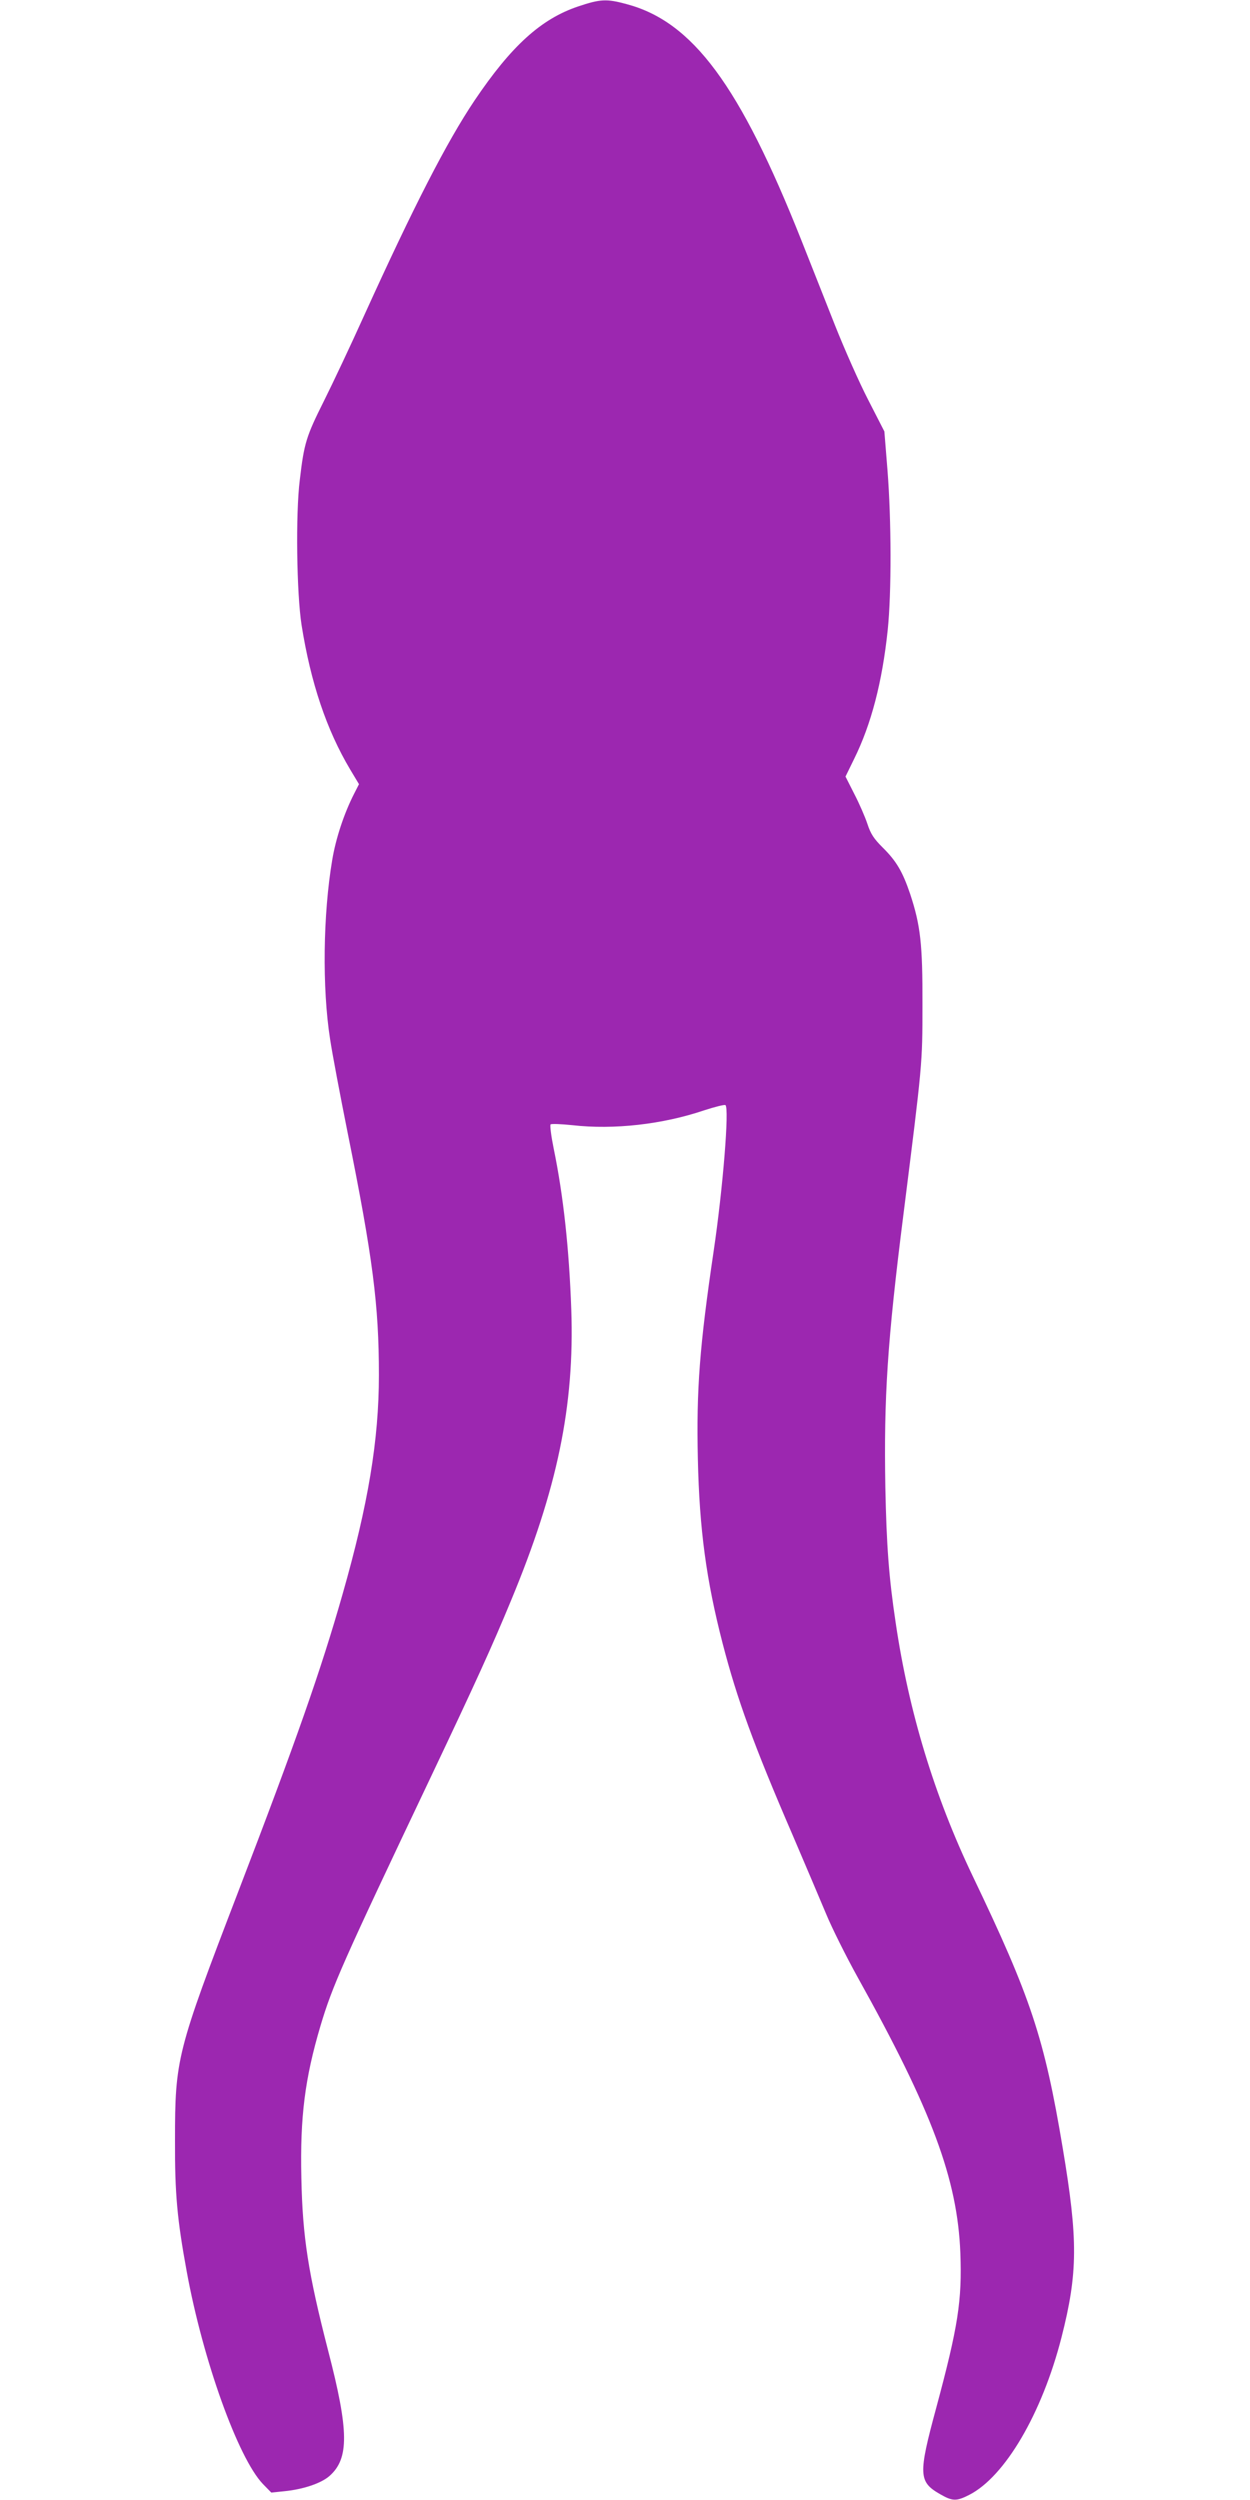 <?xml version="1.0" standalone="no"?>
<!DOCTYPE svg PUBLIC "-//W3C//DTD SVG 20010904//EN"
 "http://www.w3.org/TR/2001/REC-SVG-20010904/DTD/svg10.dtd">
<svg version="1.0" xmlns="http://www.w3.org/2000/svg"
 width="640pt" height="1280pt" viewBox="0 0 640 1280"
 preserveAspectRatio="xMidYMid meet">
<g transform="translate(0,1280) scale(0.1,-0.1)"
fill="#9c27b0" stroke="none">
<path d="M2960 12767 c-190 -64 -342 -202 -530 -481 -143 -213 -312 -543 -565
-1100 -69 -153 -162 -350 -206 -438 -91 -182 -102 -216 -124 -405 -22 -175
-16 -582 9 -743 47 -296 128 -537 249 -740 l45 -75 -25 -49 c-52 -102 -94
-230 -112 -339 -47 -278 -52 -655 -11 -917 11 -74 52 -290 90 -480 129 -640
160 -882 160 -1240 0 -333 -55 -663 -186 -1122 -110 -387 -238 -752 -536
-1528 -313 -816 -322 -850 -322 -1270 -1 -271 11 -403 60 -670 83 -454 263
-955 390 -1088 l43 -44 68 7 c98 10 188 41 230 78 101 89 100 230 -7 642 -102
397 -131 581 -137 885 -7 312 18 508 98 778 61 204 110 316 564 1272 231 487
316 674 411 904 238 573 326 998 309 1491 -11 310 -40 581 -90 824 -13 64 -20
119 -16 124 4 4 54 2 112 -4 212 -24 461 4 674 76 55 18 104 30 109 27 21 -12
-13 -430 -60 -747 -72 -487 -89 -709 -81 -1065 8 -361 43 -620 127 -945 74
-285 158 -517 358 -980 66 -154 143 -336 172 -405 28 -68 101 -215 162 -325
380 -682 510 -1032 525 -1410 9 -244 -11 -375 -124 -795 -92 -340 -90 -377 20
-440 64 -37 84 -37 149 -4 183 93 373 416 473 807 84 330 85 499 6 970 -94
563 -163 770 -461 1392 -196 410 -327 841 -394 1296 -35 232 -47 397 -53 694
-8 460 10 745 93 1400 97 772 97 766 97 1070 1 312 -10 407 -63 568 -39 115
-71 169 -141 238 -45 45 -61 69 -78 121 -12 36 -42 105 -67 153 l-45 89 44 90
c88 178 144 394 172 659 20 192 19 564 -1 819 l-16 199 -83 162 c-46 89 -122
261 -170 382 -48 121 -125 317 -172 435 -315 793 -556 1119 -895 1209 -102 28
-135 26 -248 -12z"/>
</g>
</svg>
